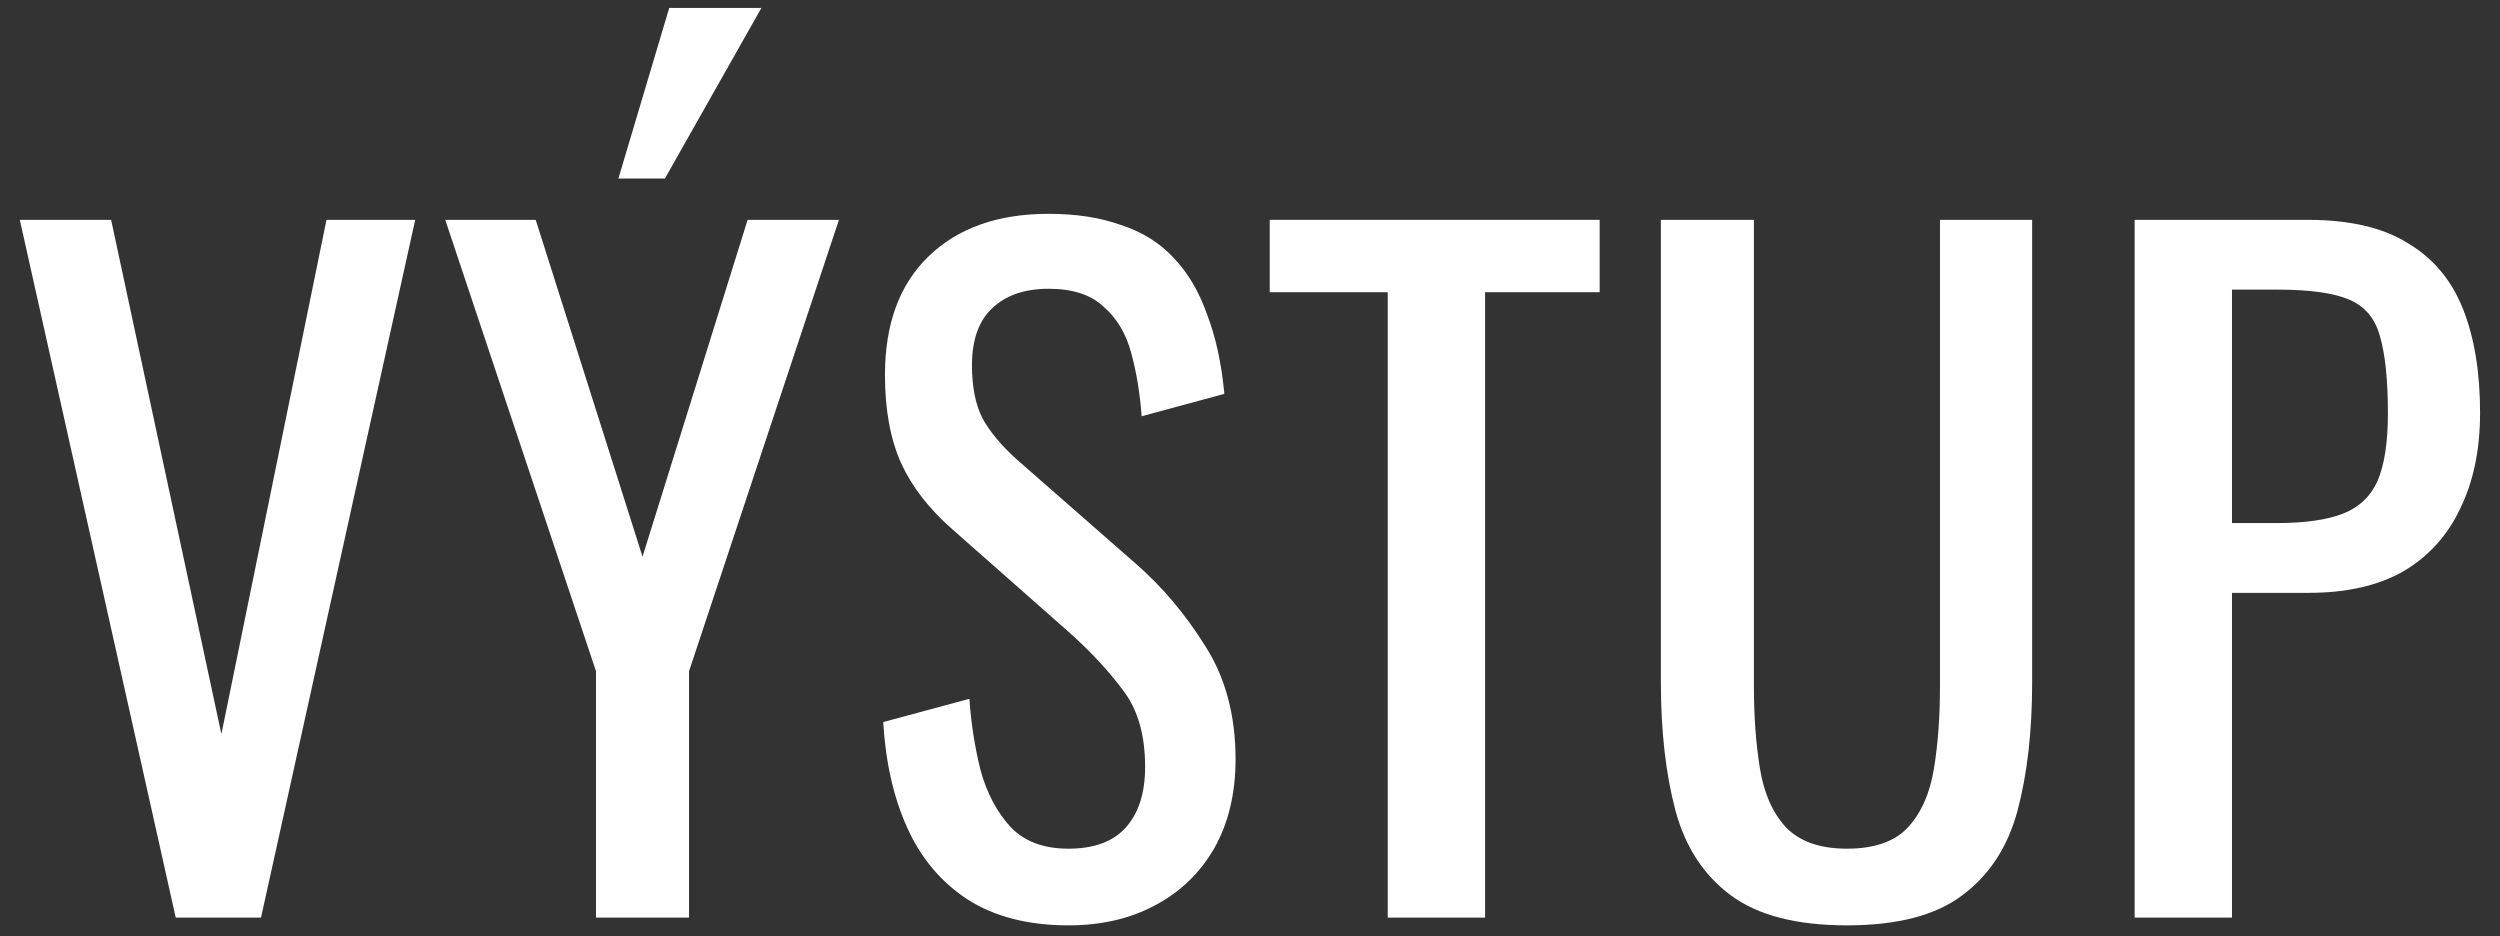 <svg width="267" height="100" viewBox="0 0 267 100" fill="none" xmlns="http://www.w3.org/2000/svg">
<rect x="0" y="0" width="267" height="100" fill="#333333" stroke="none"/>
<path d="M18.768 98L2.116 23.48H11.868L23.644 78.404L34.868 23.48H44.344L27.876 98H18.768Z" fill="white"/>
<path d="M63.653 98V71.688L47.553 23.48H57.213L68.621 59.452L79.845 23.48H89.597L73.589 71.688V98H63.653ZM66.045 19.064L71.473 0.848H81.317L71.013 19.064H66.045Z" fill="white"/>
<path d="M114.11 98.828C109.817 98.828 106.229 97.908 103.346 96.068C100.525 94.228 98.378 91.682 96.906 88.432C95.434 85.181 94.576 81.409 94.33 77.116L103.53 74.632C103.714 77.269 104.113 79.814 104.726 82.268C105.401 84.721 106.474 86.745 107.946 88.34C109.418 89.873 111.473 90.64 114.11 90.64C116.809 90.64 118.833 89.904 120.182 88.432C121.593 86.898 122.298 84.721 122.298 81.9C122.298 78.526 121.532 75.828 119.998 73.804C118.465 71.718 116.533 69.633 114.202 67.548L101.69 56.508C99.237 54.361 97.427 52.03 96.262 49.516C95.097 46.94 94.514 43.781 94.514 40.04C94.514 34.581 96.078 30.349 99.206 27.344C102.334 24.338 106.597 22.836 111.994 22.836C114.938 22.836 117.514 23.234 119.722 24.032C121.992 24.768 123.862 25.933 125.334 27.528C126.868 29.122 128.064 31.146 128.922 33.6C129.842 35.992 130.456 38.813 130.762 42.064L121.93 44.456C121.746 42.002 121.378 39.764 120.826 37.74C120.274 35.654 119.293 33.998 117.882 32.772C116.533 31.484 114.57 30.84 111.994 30.84C109.418 30.84 107.394 31.545 105.922 32.956C104.512 34.305 103.806 36.329 103.806 39.028C103.806 41.297 104.174 43.168 104.91 44.64C105.708 46.112 106.965 47.614 108.682 49.148L121.286 60.188C124.108 62.641 126.592 65.585 128.738 69.02C130.885 72.393 131.958 76.41 131.958 81.072C131.958 84.752 131.192 87.941 129.658 90.64C128.125 93.277 126.009 95.301 123.31 96.712C120.673 98.122 117.606 98.828 114.11 98.828Z" fill="white"/>
<path d="M148.211 98V31.208H135.607V23.48H170.843V31.208H158.607V98H148.211Z" fill="white"/>
<path d="M197.254 98.828C191.857 98.828 187.717 97.754 184.834 95.608C181.952 93.461 179.989 90.456 178.946 86.592C177.904 82.666 177.382 78.097 177.382 72.884V23.48H187.318V73.344C187.318 76.533 187.533 79.446 187.962 82.084C188.392 84.721 189.312 86.806 190.722 88.34C192.194 89.873 194.372 90.64 197.254 90.64C200.198 90.64 202.376 89.873 203.786 88.34C205.197 86.806 206.117 84.721 206.546 82.084C206.976 79.446 207.19 76.533 207.19 73.344V23.48H217.034V72.884C217.034 78.097 216.513 82.666 215.47 86.592C214.428 90.456 212.465 93.461 209.582 95.608C206.761 97.754 202.652 98.828 197.254 98.828Z" fill="white"/>
<path d="M227.98 98V23.48H246.472C250.949 23.48 254.506 24.308 257.144 25.964C259.842 27.558 261.805 29.889 263.032 32.956C264.258 36.022 264.872 39.733 264.872 44.088C264.872 48.013 264.166 51.417 262.756 54.3C261.406 57.182 259.382 59.421 256.684 61.016C253.985 62.549 250.612 63.316 246.564 63.316H238.376V98H227.98ZM238.376 55.864H243.16C246.165 55.864 248.526 55.526 250.244 54.852C251.961 54.177 253.188 53.012 253.924 51.356C254.66 49.638 255.028 47.246 255.028 44.18C255.028 40.622 254.752 37.893 254.2 35.992C253.709 34.09 252.636 32.772 250.98 32.036C249.324 31.3 246.748 30.932 243.252 30.932H238.376V55.864Z" fill="white"/>
</svg>
